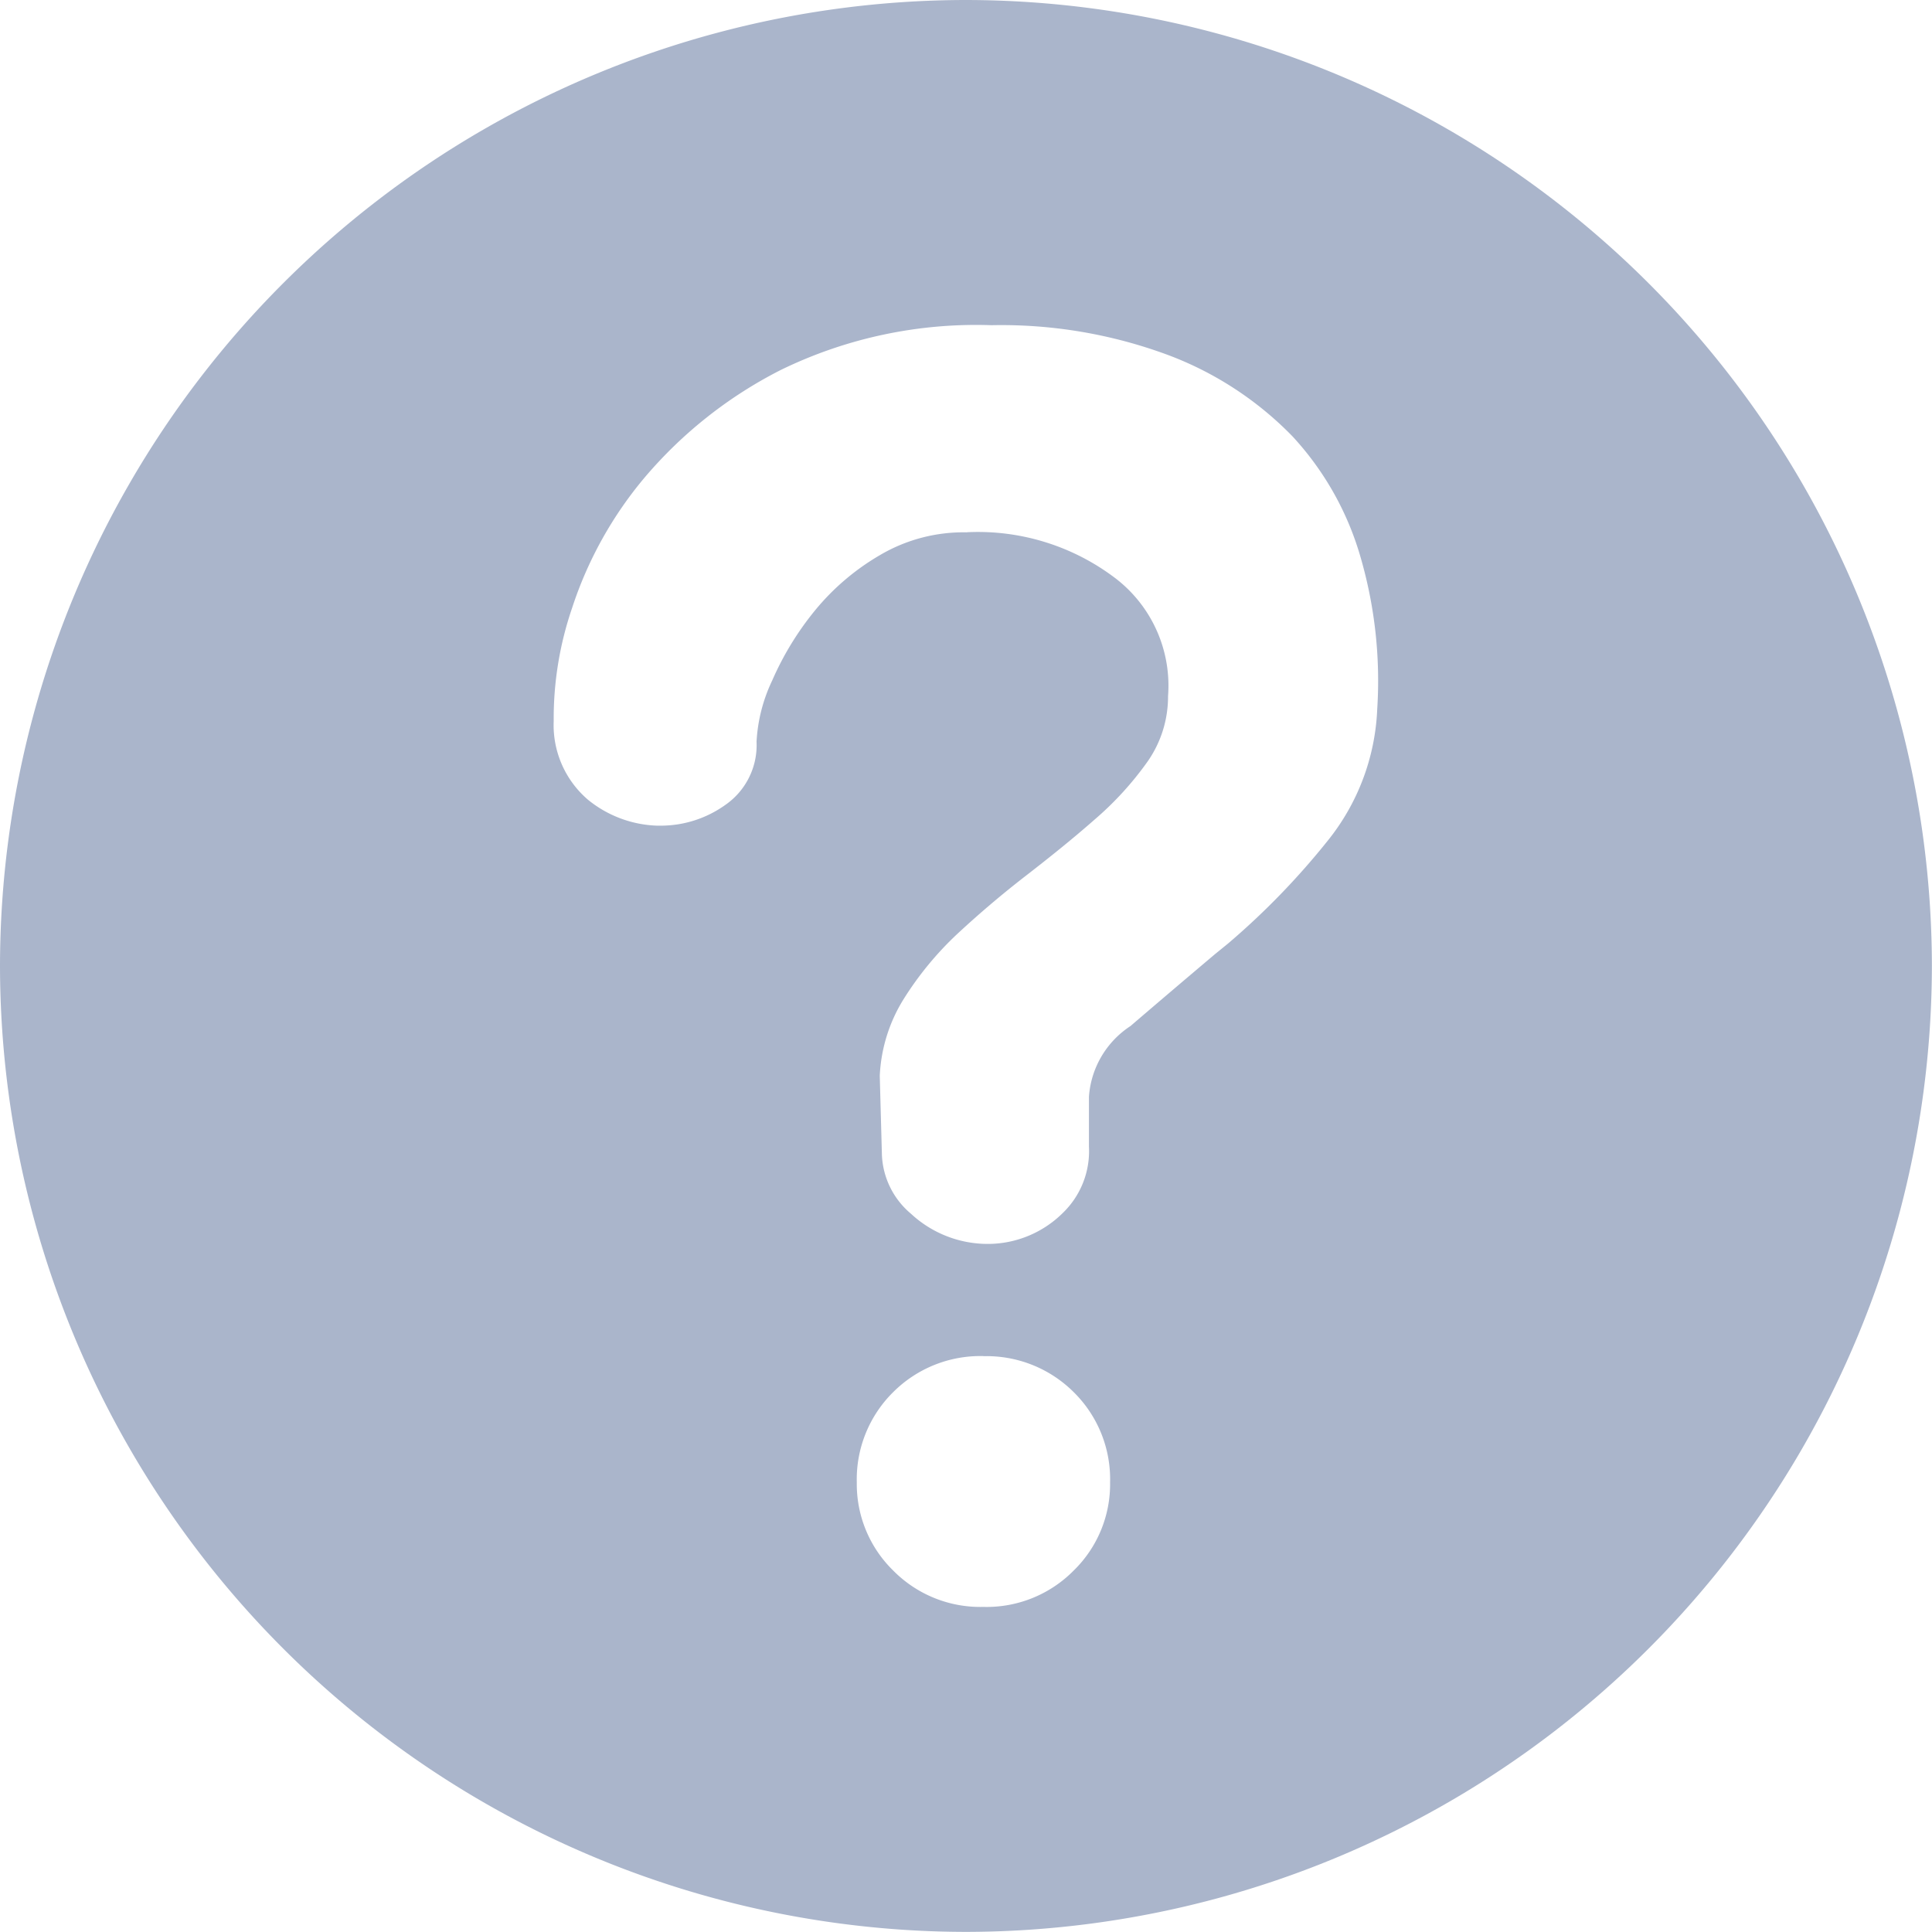 <svg xmlns="http://www.w3.org/2000/svg" width="18.001" height="18.001" viewBox="0 0 18.001 18.001">
  <path id="减去_149" data-name="减去 149" d="M-9633-3644a9.011,9.011,0,0,1-9-9,9.009,9.009,0,0,1,9-9,9.011,9.011,0,0,1,9,9A9.012,9.012,0,0,1-9633-3644Zm.162-5.365a1.149,1.149,0,0,0-.84.336,1.142,1.142,0,0,0-.339.842,1.126,1.126,0,0,0,.339.82,1.139,1.139,0,0,0,.84.339,1.139,1.139,0,0,0,.842-.339,1.123,1.123,0,0,0,.339-.82,1.139,1.139,0,0,0-.339-.842A1.149,1.149,0,0,0-9632.839-3649.364Zm-.152-7.676a2.115,2.115,0,0,1,1.392.436,1.26,1.26,0,0,1,.481,1.091,1.055,1.055,0,0,1-.191.61,3,3,0,0,1-.493.54c-.2.176-.419.352-.64.523s-.432.35-.639.542a3.052,3.052,0,0,0-.5.607,1.48,1.48,0,0,0-.223.716l.02.736a.755.755,0,0,0,.271.549,1.052,1.052,0,0,0,.716.281.993.993,0,0,0,.7-.29.8.8,0,0,0,.242-.617v-.465a.858.858,0,0,1,.387-.658c.226-.194.468-.4.785-.668l.123-.1a6.977,6.977,0,0,0,.929-.958,2.09,2.09,0,0,0,.462-1.227,4.127,4.127,0,0,0-.154-1.411,2.791,2.791,0,0,0-.637-1.132,3.169,3.169,0,0,0-1.149-.753,4.465,4.465,0,0,0-1.655-.281,4.149,4.149,0,0,0-1.96.416,4.086,4.086,0,0,0-1.268,1,3.64,3.64,0,0,0-.678,1.217,3.177,3.177,0,0,0-.172,1.055.915.915,0,0,0,.319.733,1.075,1.075,0,0,0,.646.242h.035a1.035,1.035,0,0,0,.6-.194.677.677,0,0,0,.29-.588,1.509,1.509,0,0,1,.146-.571,2.792,2.792,0,0,1,.395-.648,2.235,2.235,0,0,1,.609-.52A1.532,1.532,0,0,1-9632.991-3657.04Z" transform="translate(9642 3662)" fill="#aab5cb"/>
</svg>
